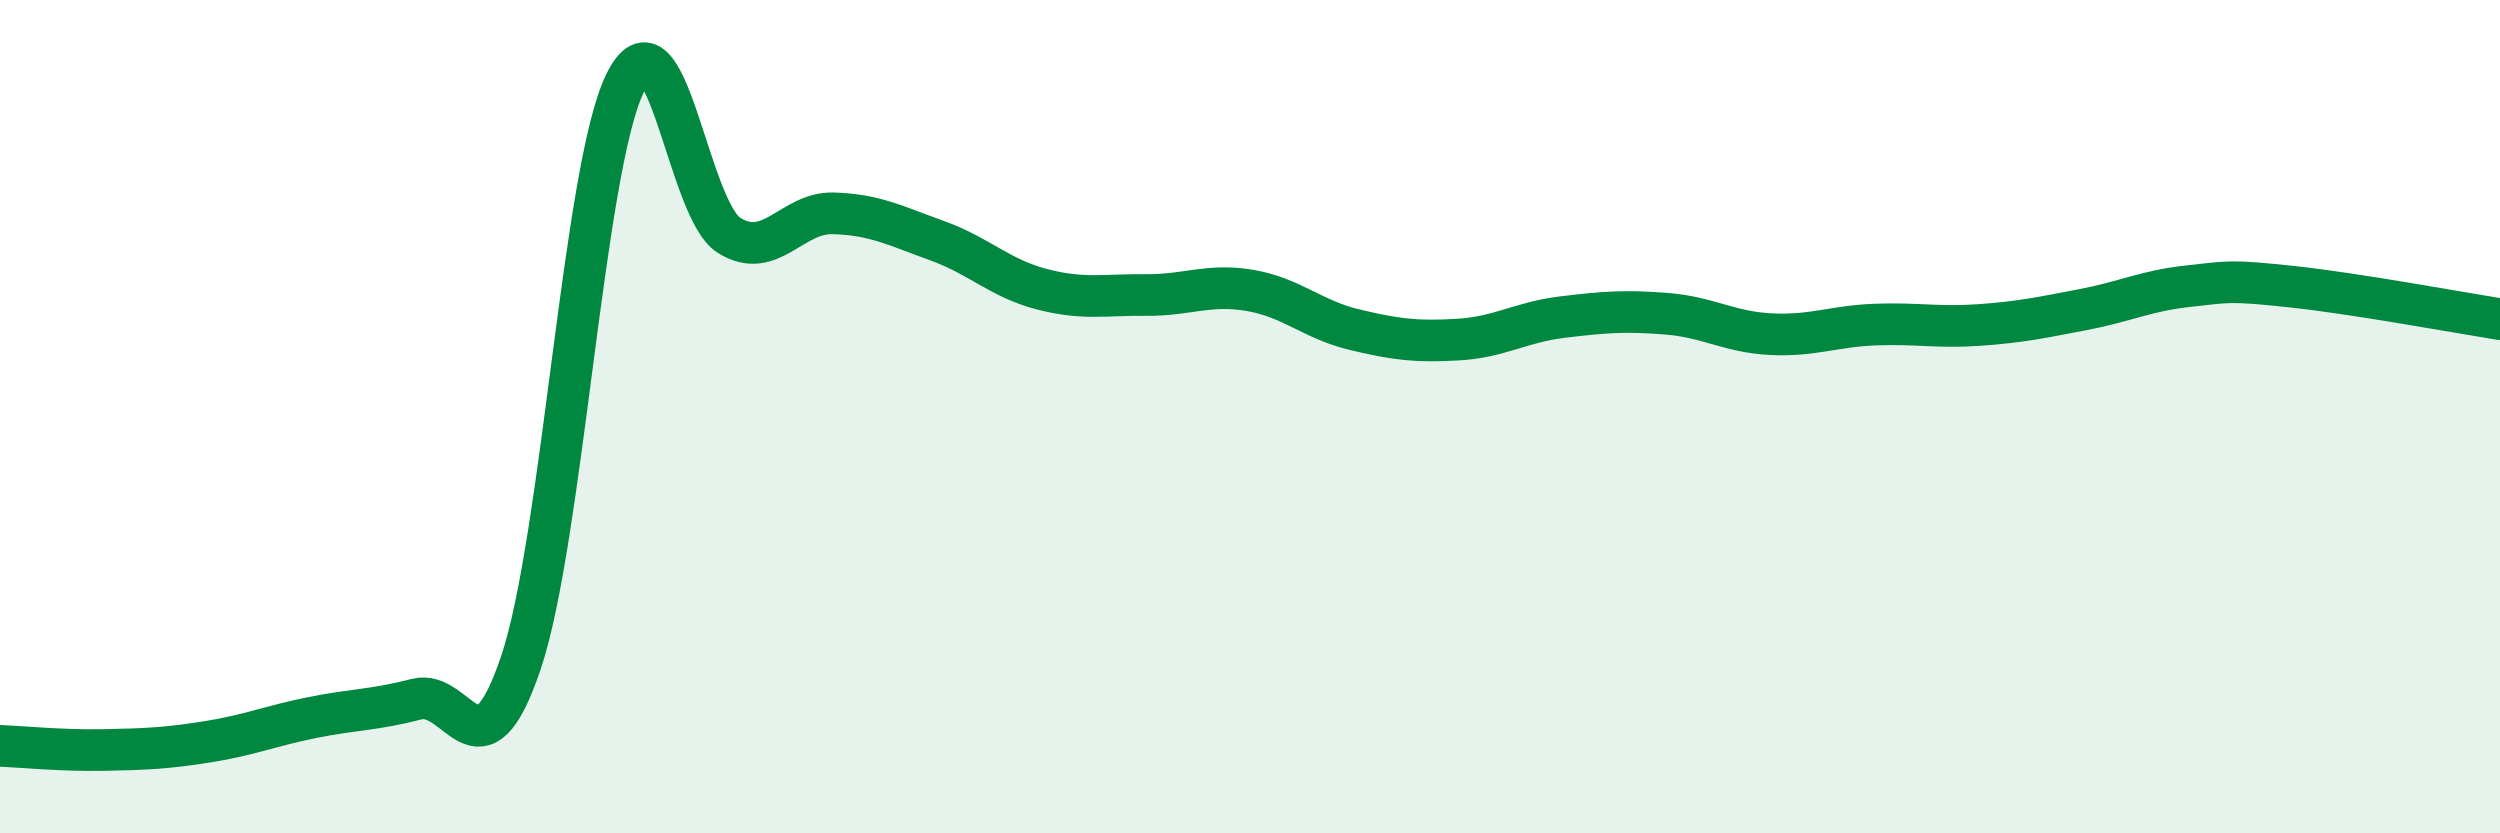 
    <svg width="60" height="20" viewBox="0 0 60 20" xmlns="http://www.w3.org/2000/svg">
      <path
        d="M 0,17.9 C 0.5,17.92 1.5,18.02 2.5,18 C 3.5,17.98 4,17.96 5,17.8 C 6,17.64 6.5,17.42 7.5,17.22 C 8.5,17.02 9,17.04 10,16.78 C 11,16.52 11.5,18.87 12.5,15.91 C 13.5,12.95 14,4.05 15,2 C 16,-0.05 16.5,5.03 17.5,5.65 C 18.5,6.27 19,5.09 20,5.12 C 21,5.15 21.5,5.42 22.5,5.78 C 23.5,6.14 24,6.68 25,6.94 C 26,7.2 26.5,7.07 27.5,7.08 C 28.5,7.09 29,6.8 30,6.97 C 31,7.14 31.5,7.67 32.5,7.91 C 33.5,8.15 34,8.21 35,8.15 C 36,8.09 36.5,7.73 37.5,7.61 C 38.5,7.49 39,7.45 40,7.53 C 41,7.61 41.5,7.97 42.5,8.02 C 43.5,8.07 44,7.83 45,7.79 C 46,7.75 46.5,7.87 47.5,7.8 C 48.5,7.73 49,7.62 50,7.43 C 51,7.24 51.5,6.98 52.5,6.87 C 53.5,6.76 53.5,6.72 55,6.88 C 56.5,7.04 59,7.5 60,7.66L60 20L0 20Z"
        fill="#008740"
        opacity="0.1"
        stroke-linecap="round"
        stroke-linejoin="round"
      />
      <path
        d="M 0,17.9 C 0.5,17.92 1.5,18.02 2.5,18 C 3.5,17.98 4,17.96 5,17.8 C 6,17.64 6.5,17.42 7.5,17.22 C 8.5,17.02 9,17.04 10,16.78 C 11,16.52 11.5,18.87 12.5,15.91 C 13.5,12.95 14,4.05 15,2 C 16,-0.05 16.5,5.03 17.5,5.65 C 18.5,6.27 19,5.09 20,5.12 C 21,5.15 21.5,5.42 22.5,5.78 C 23.5,6.14 24,6.68 25,6.94 C 26,7.2 26.5,7.07 27.5,7.08 C 28.5,7.09 29,6.8 30,6.97 C 31,7.14 31.5,7.67 32.5,7.91 C 33.5,8.15 34,8.21 35,8.15 C 36,8.09 36.5,7.73 37.5,7.61 C 38.5,7.49 39,7.45 40,7.53 C 41,7.61 41.5,7.97 42.5,8.02 C 43.5,8.07 44,7.83 45,7.79 C 46,7.75 46.5,7.87 47.5,7.8 C 48.5,7.73 49,7.62 50,7.43 C 51,7.24 51.5,6.98 52.5,6.87 C 53.5,6.76 53.5,6.72 55,6.88 C 56.5,7.04 59,7.5 60,7.66"
        stroke="#008740"
        stroke-width="1"
        fill="none"
        stroke-linecap="round"
        stroke-linejoin="round"
      />
    </svg>
  